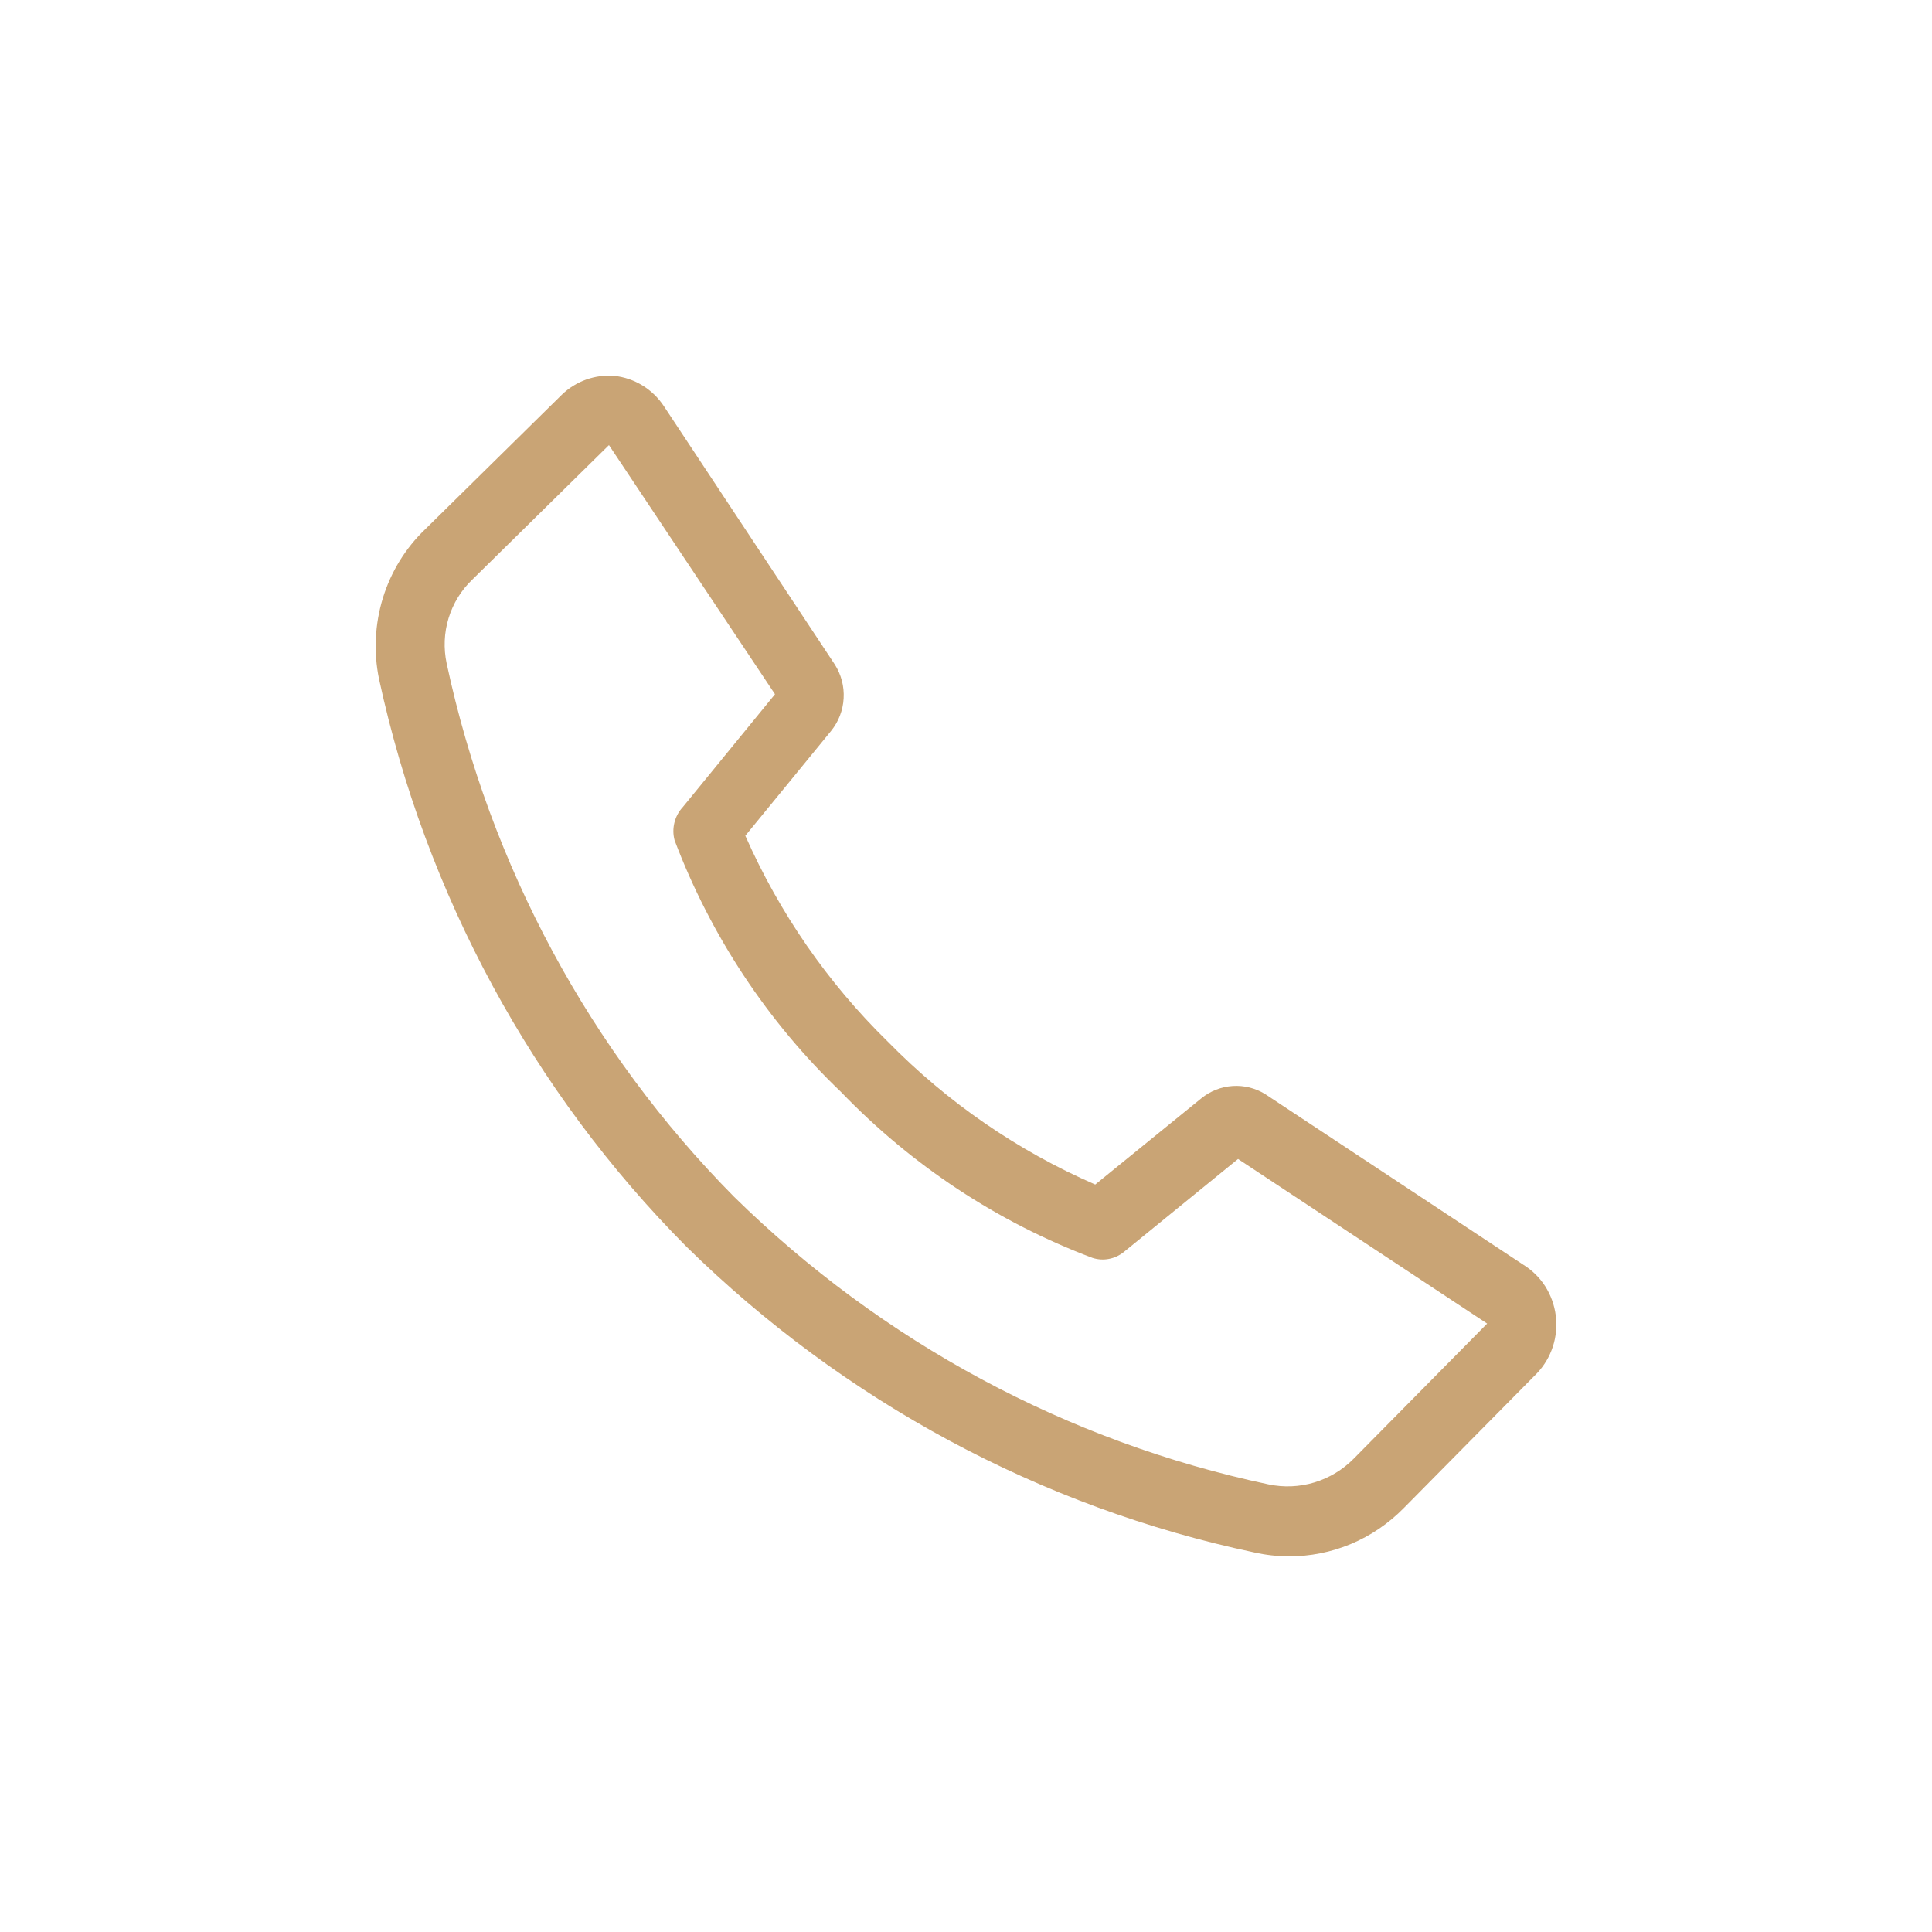 <?xml version="1.0" encoding="UTF-8"?> <svg xmlns="http://www.w3.org/2000/svg" width="36" height="36" viewBox="0 0 36 36" fill="none"> <path d="M24.012 29C23.797 28.999 23.584 28.975 23.375 28.928C19.393 28.086 15.725 26.111 12.792 23.231C9.923 20.344 7.932 16.669 7.062 12.65C6.959 12.149 6.985 11.63 7.135 11.141C7.286 10.653 7.556 10.213 7.922 9.863L10.468 7.356C10.598 7.23 10.753 7.134 10.922 7.073C11.091 7.013 11.271 6.989 11.449 7.004C11.634 7.024 11.812 7.085 11.972 7.183C12.132 7.281 12.268 7.413 12.372 7.571L15.556 12.383C15.675 12.57 15.733 12.791 15.72 13.013C15.708 13.236 15.625 13.449 15.486 13.62L13.888 15.573C14.524 17.014 15.425 18.316 16.543 19.409C17.653 20.541 18.965 21.445 20.408 22.072L22.388 20.463C22.554 20.329 22.756 20.25 22.968 20.236C23.18 20.222 23.39 20.274 23.572 20.385L28.379 23.563C28.544 23.664 28.685 23.801 28.791 23.965C28.896 24.13 28.964 24.316 28.989 24.511C29.014 24.706 28.996 24.904 28.936 25.09C28.875 25.277 28.774 25.447 28.64 25.588L26.157 28.101C25.875 28.388 25.54 28.616 25.172 28.77C24.804 28.924 24.409 29.002 24.012 29ZM11.347 8.294L8.8 10.801C8.595 10.996 8.443 11.243 8.359 11.517C8.275 11.791 8.263 12.083 8.323 12.363C9.132 16.135 10.992 19.586 13.678 22.3C16.437 25.009 19.889 26.867 23.636 27.659C23.919 27.719 24.213 27.707 24.491 27.623C24.769 27.539 25.022 27.386 25.228 27.177L27.711 24.663L23.069 21.596L20.942 23.328C20.861 23.394 20.765 23.439 20.663 23.458C20.561 23.478 20.456 23.471 20.357 23.439C18.591 22.774 16.991 21.718 15.67 20.346C14.305 19.042 13.245 17.44 12.57 15.658C12.541 15.55 12.54 15.437 12.567 15.328C12.594 15.22 12.647 15.121 12.722 15.04L14.441 12.936L11.347 8.294Z" fill="#C9A475"></path> </svg> 